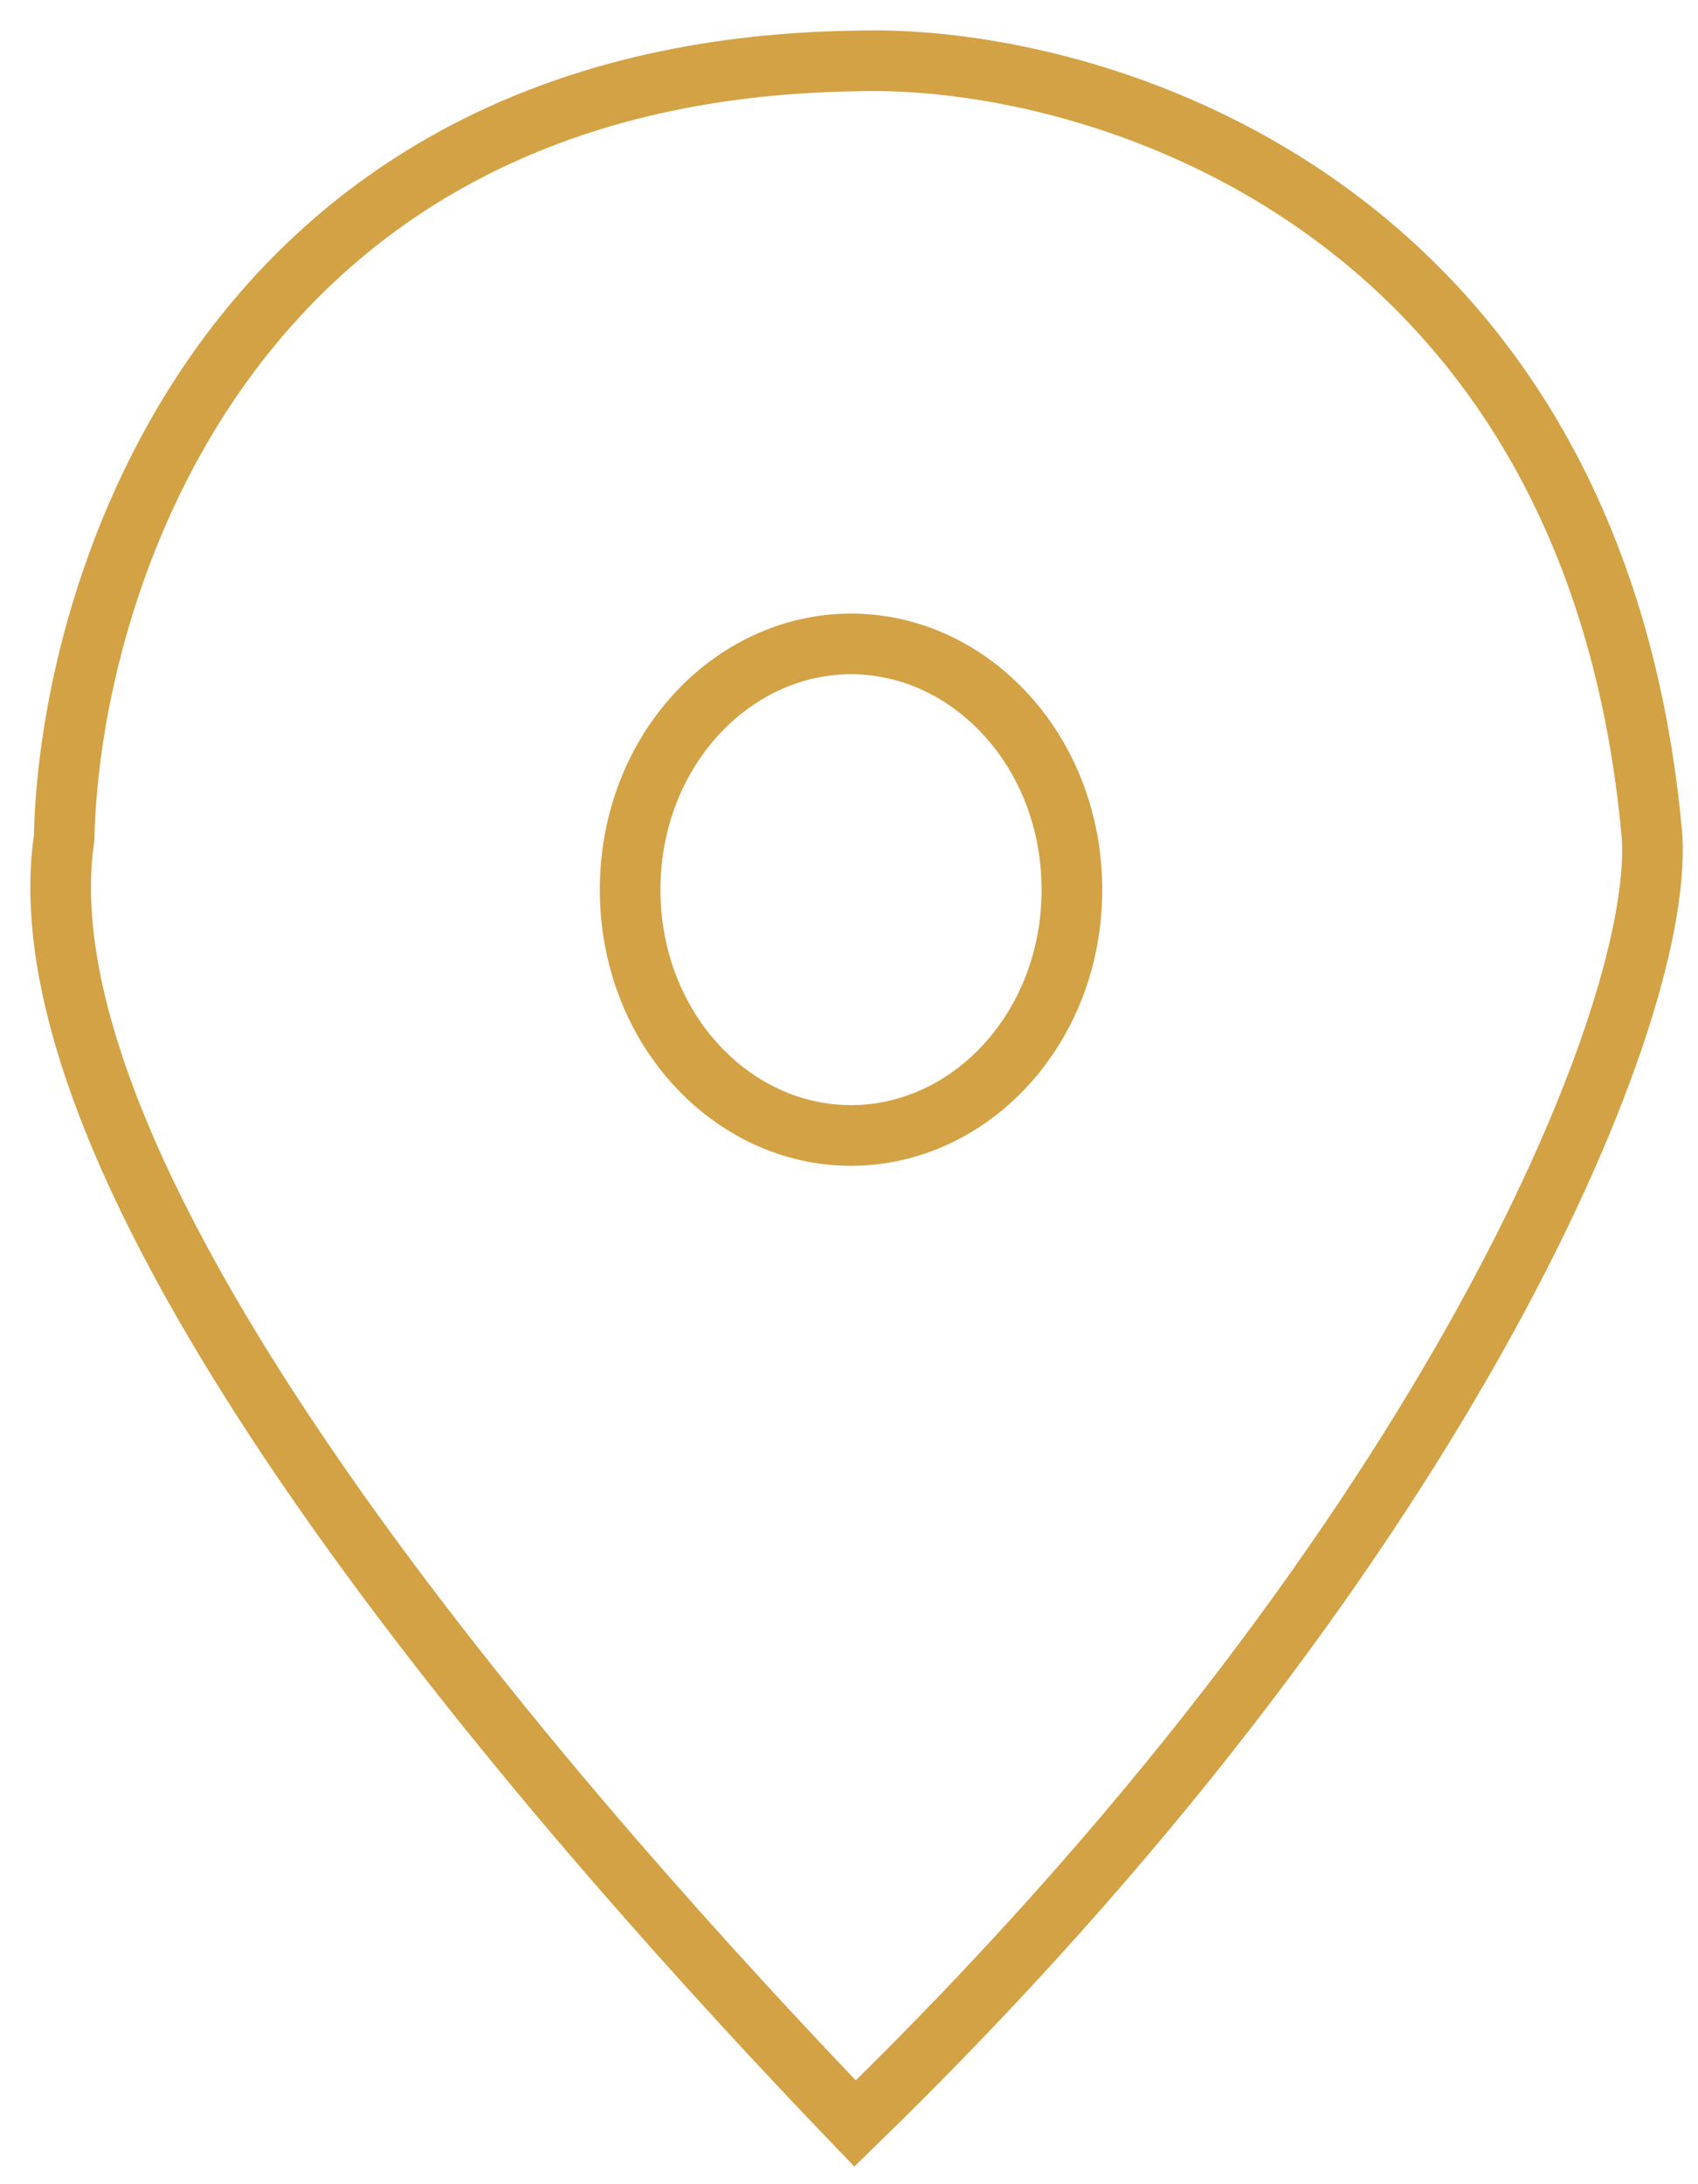 <svg width="28" height="36" viewBox="0 0 28 36" fill="none" xmlns="http://www.w3.org/2000/svg">
<path d="M1.057 13.816C0.184 19.794 9.59 30.304 14.1 35C23.68 25.693 27.401 16.885 27.245 13.816C26.325 3.321 18.047 0.876 14.1 1.005C3.762 1.16 1.147 9.637 1.057 13.816Z" stroke="#D3A244" stroke-linecap="round"/>
<path d="M17.676 14.664C17.676 16.947 16.002 18.715 14.033 18.715C12.065 18.715 10.391 16.947 10.391 14.664C10.391 12.382 12.065 10.613 14.033 10.613C16.002 10.613 17.676 12.382 17.676 14.664Z" stroke="#D3A244"/>
</svg>
